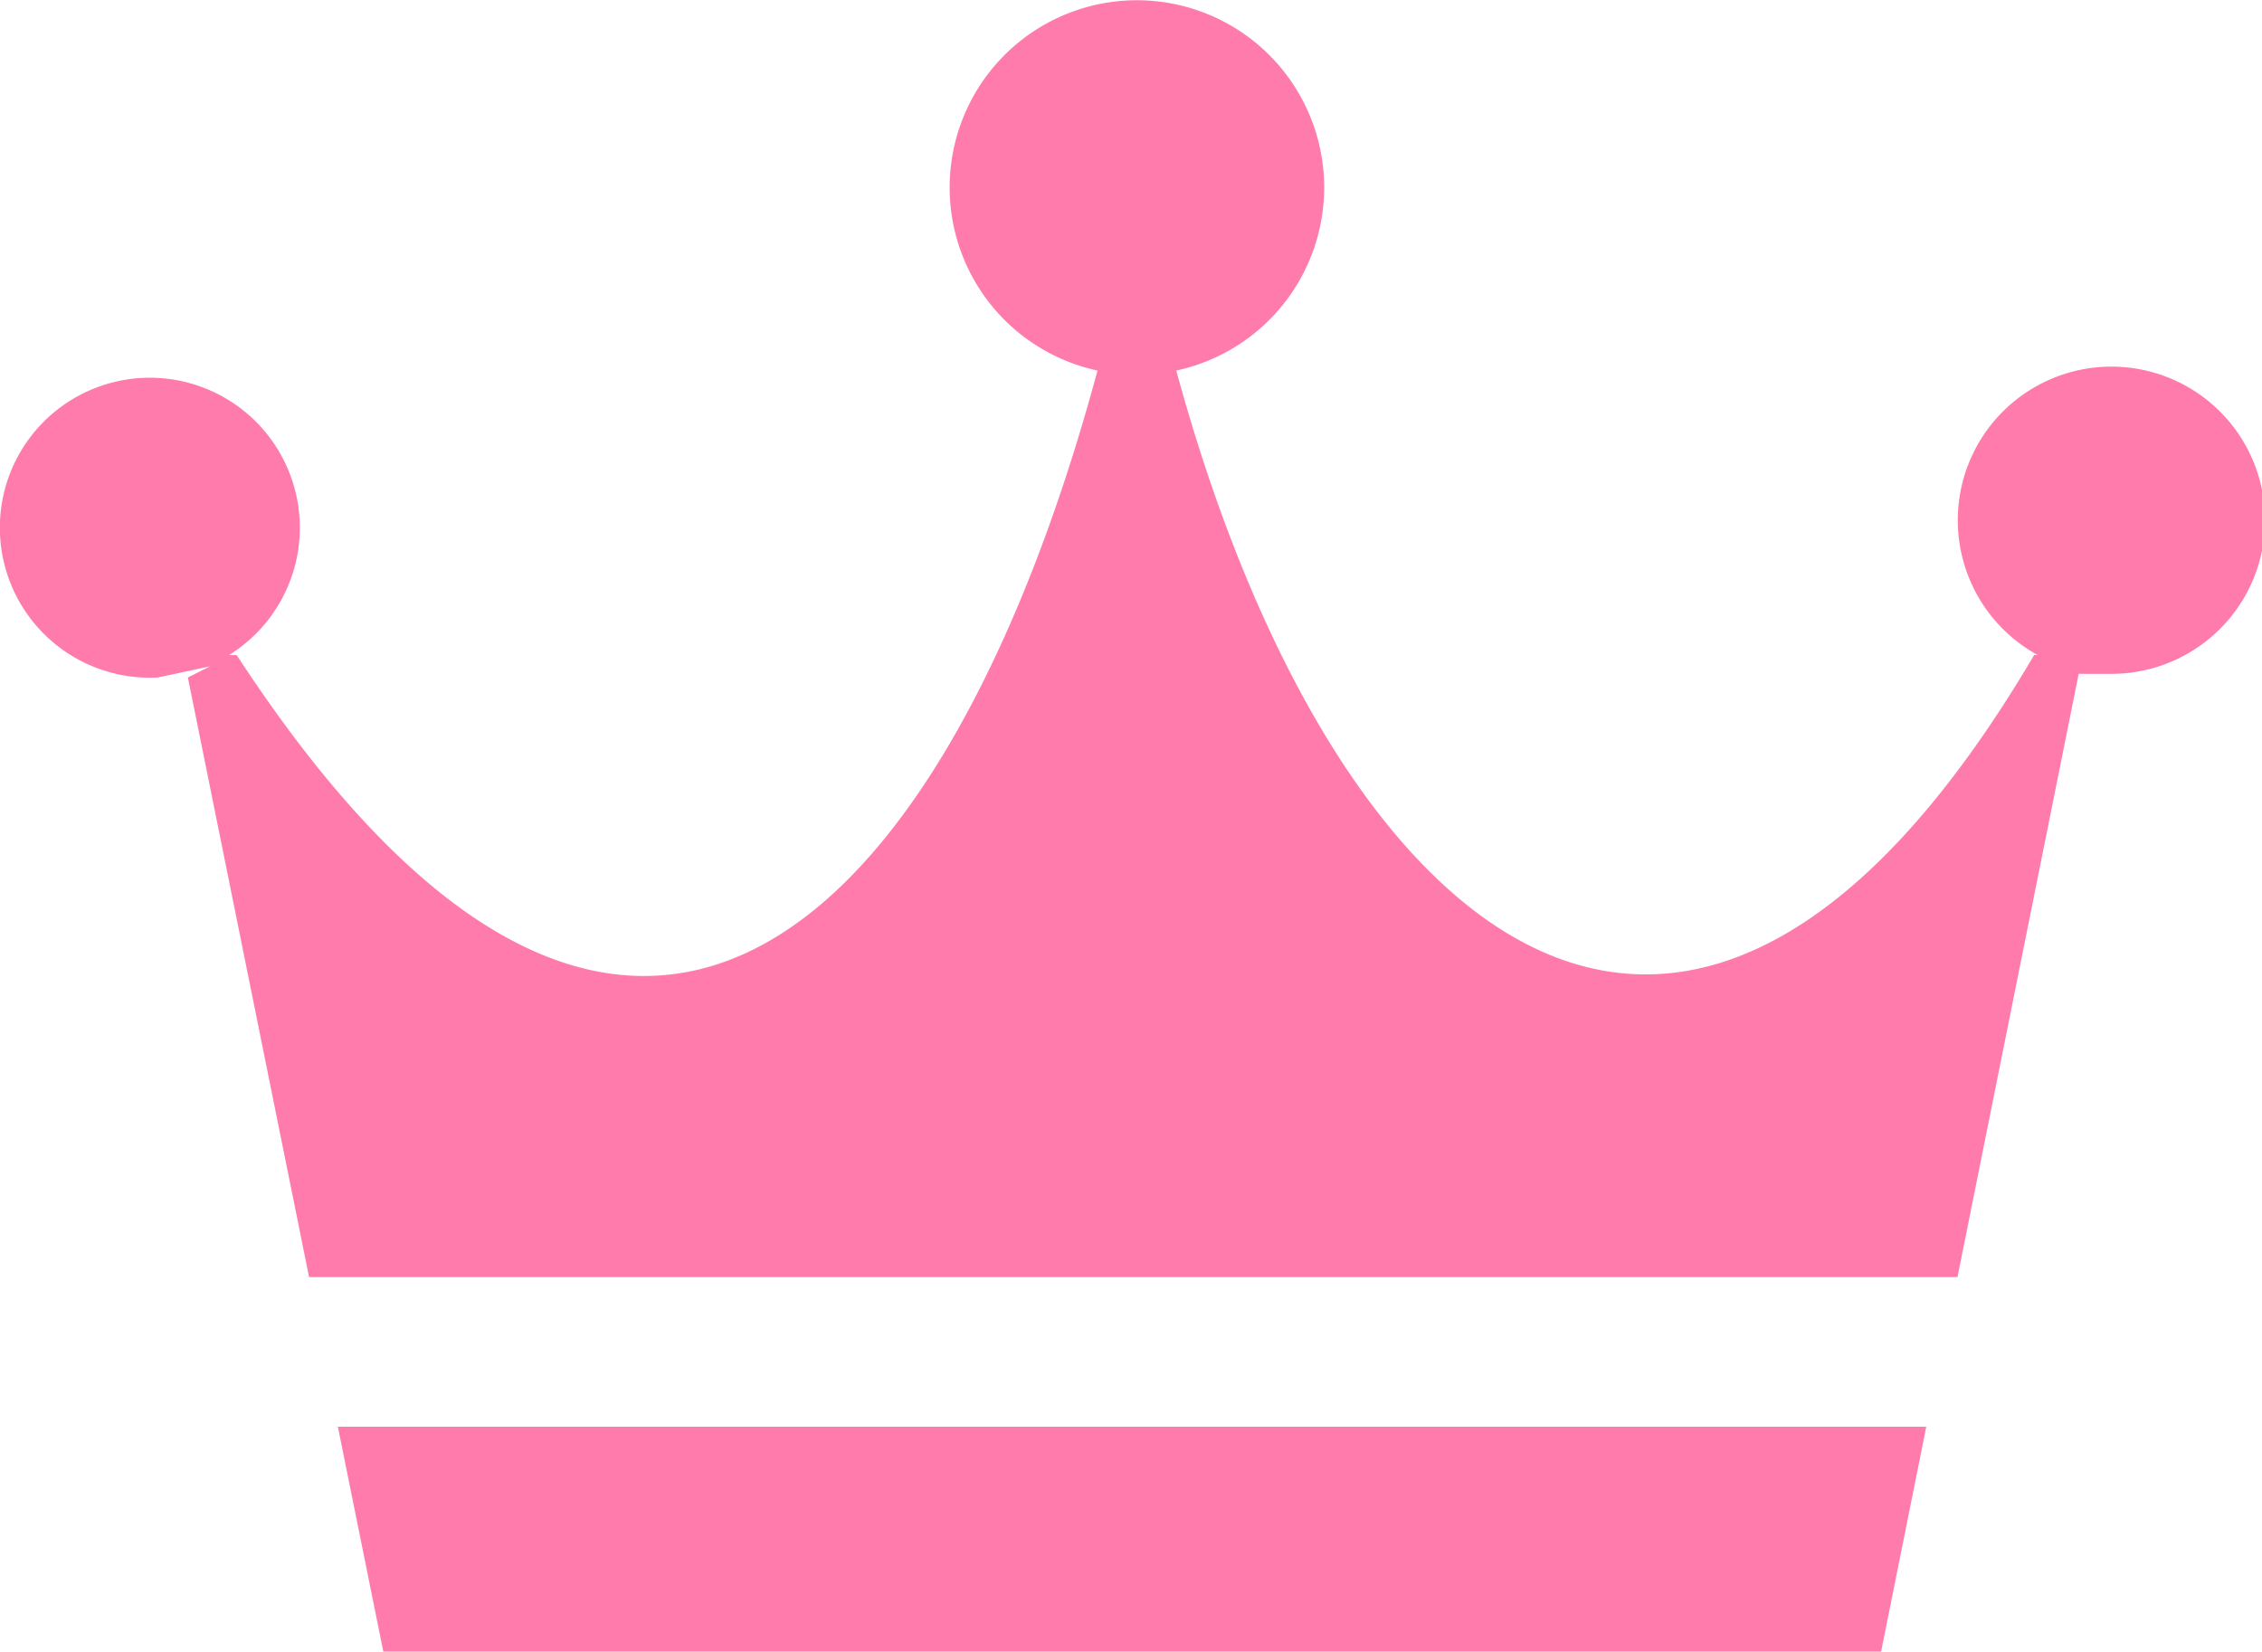 <svg id="レイヤー_1" data-name="レイヤー 1" xmlns="http://www.w3.org/2000/svg" viewBox="0 0 74.65 54.51"><defs><style>.cls-1{fill:#ff7bac;}</style></defs><title>crown</title><path class="cls-1" d="M18.56,39.85l1.73-.37-.74.37,4,19.79h54.4l4-19.91h1a5.07,5.07,0,1,0-2.35-.62h-.12c-11.5,19.54-23.24,9.28-28.31-9.39a6.18,6.18,0,1,0-2.6,0C44.53,48.39,34,58.77,21.16,39.11h-.25a4.95,4.95,0,1,0-2.35.74Z" transform="translate(-13.35 -17.49)"/><path class="cls-1" d="M24.5,64.58,26,72H75.43l1.49-7.42Z" transform="translate(-13.35 -17.49)"/></svg>